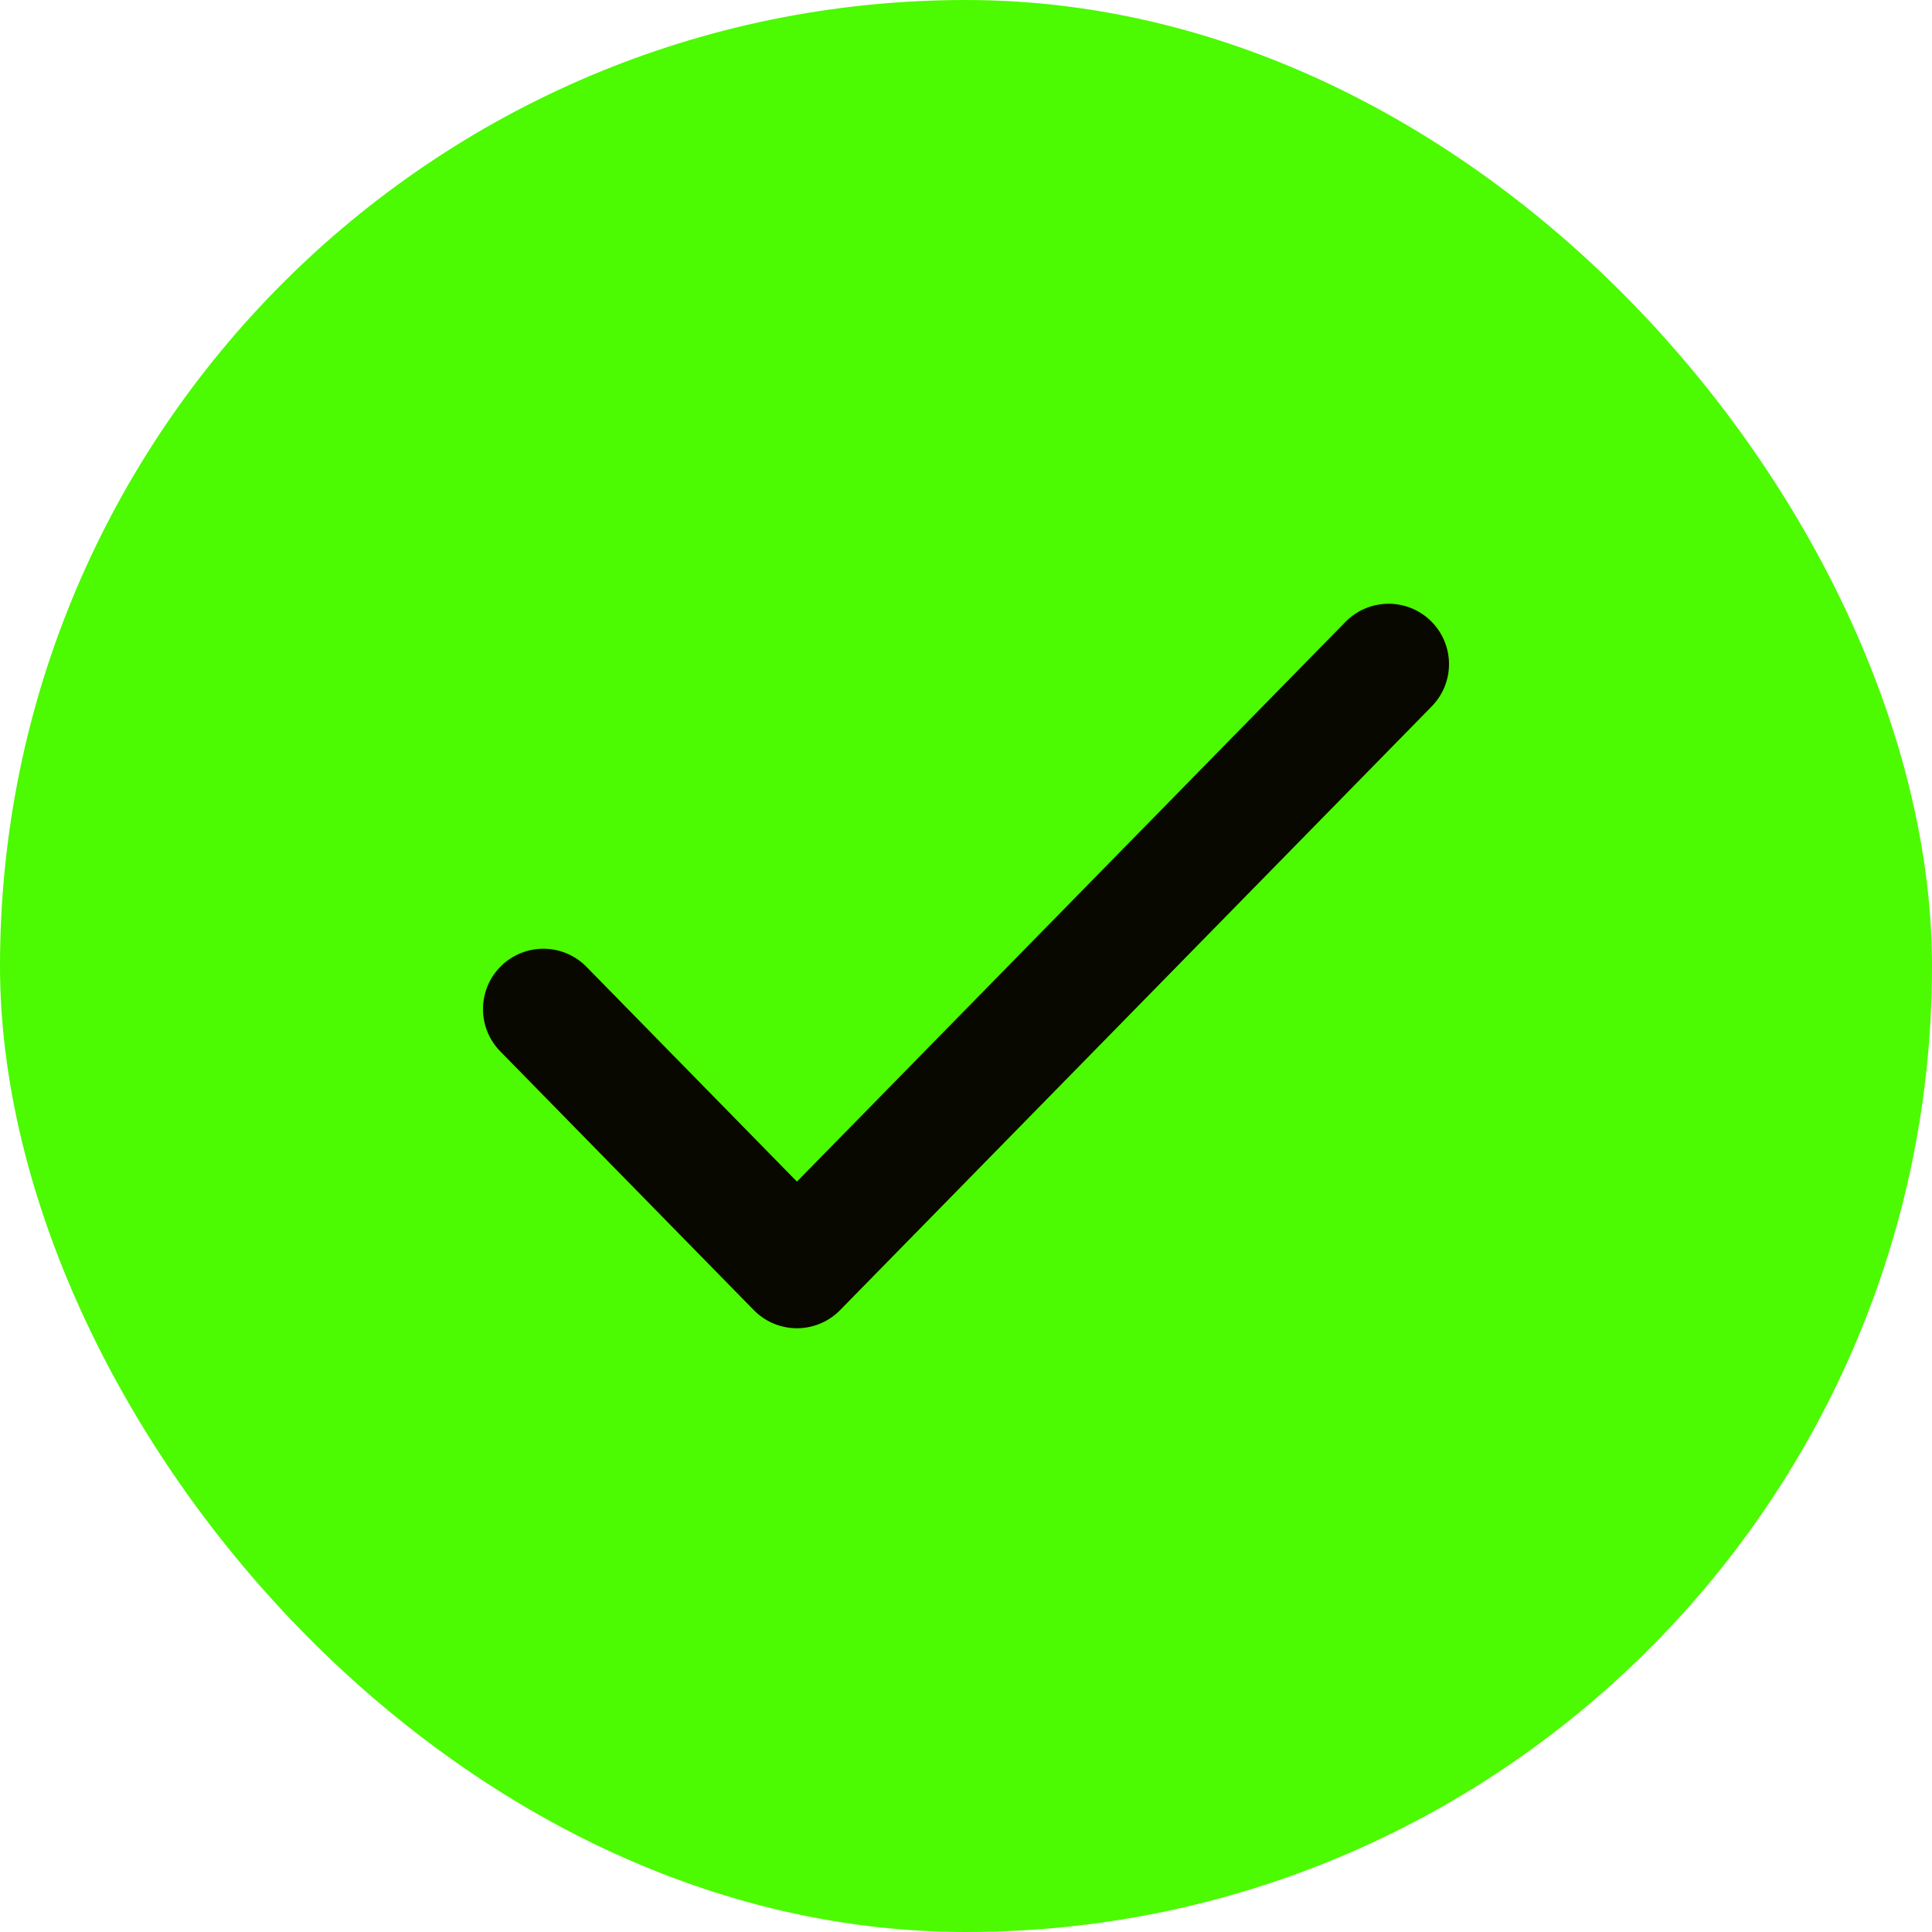 <svg width="32" height="32" viewBox="0 0 32 32" fill="none" xmlns="http://www.w3.org/2000/svg">
<rect width="32" height="32" rx="16" fill="#4CFA01"/>
<path d="M9 16.714L13.2 21L23 11" stroke="#080800" stroke-width="2" stroke-linecap="round" stroke-linejoin="round"/>
</svg>
